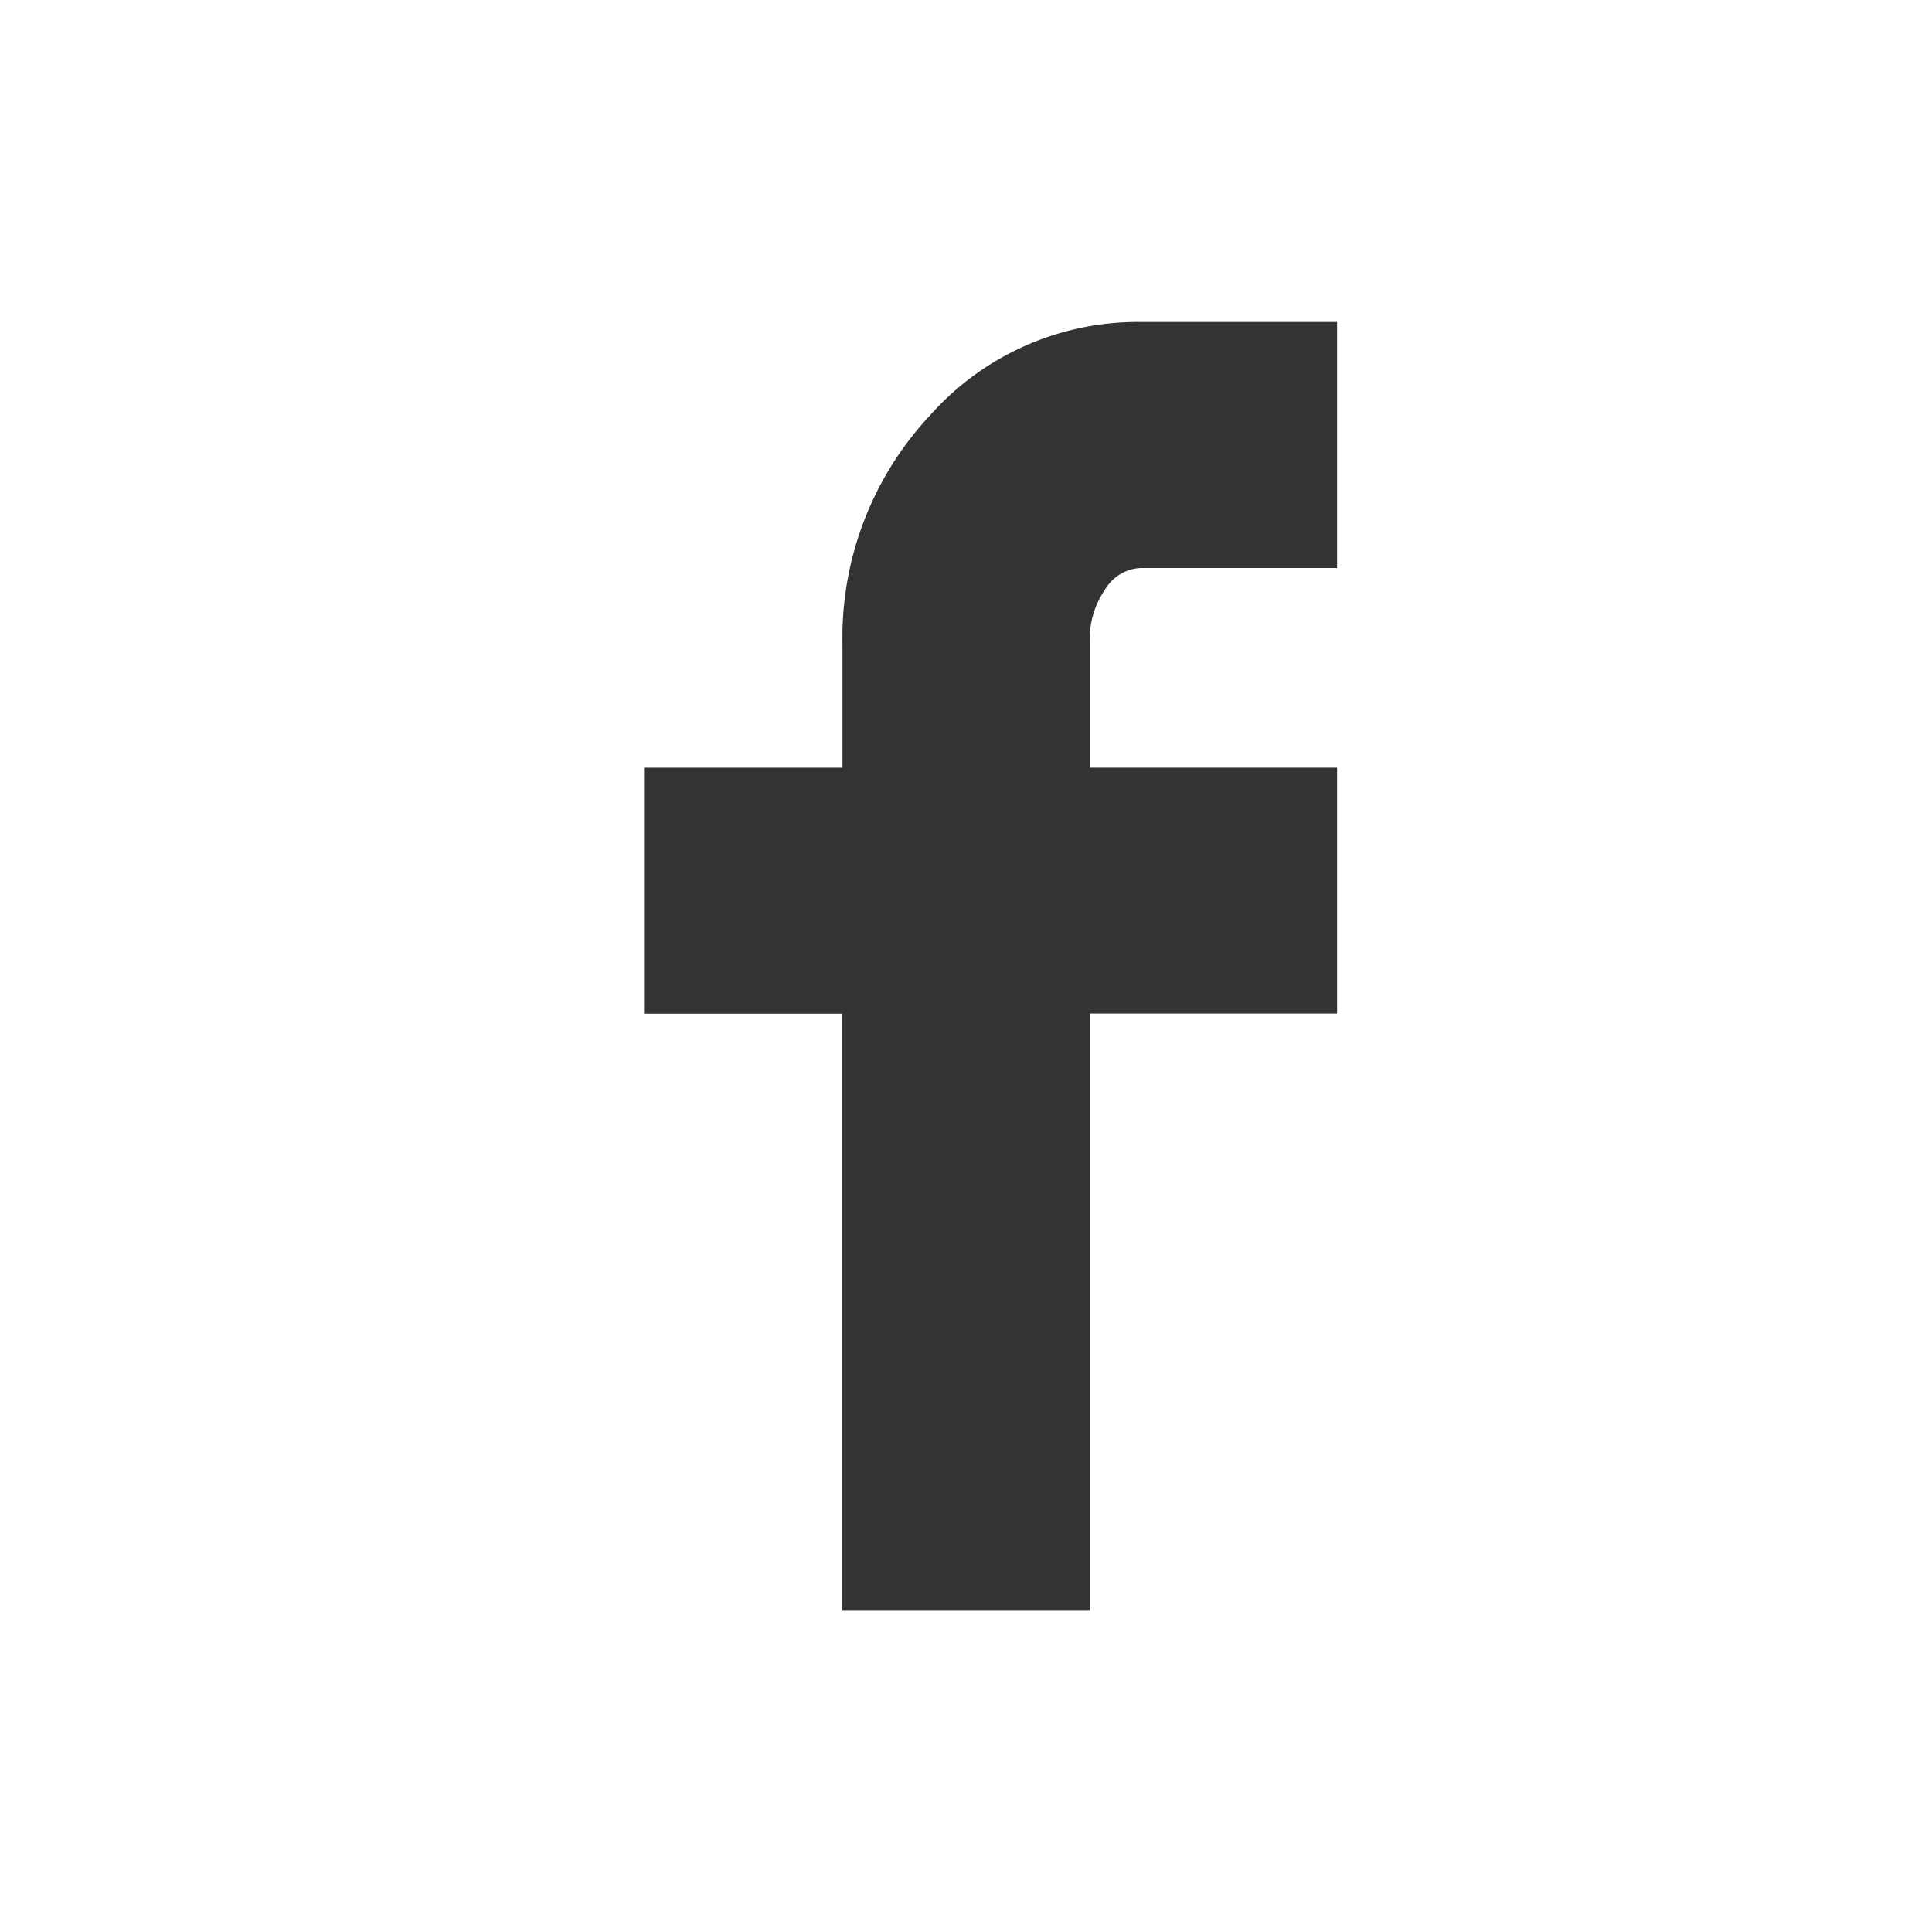 <svg xmlns="http://www.w3.org/2000/svg" width="23.999" height="23.999" viewBox="0 0 23.999 23.999"><rect x="0" y="0" width="23.999" height="23.999" fill="#333333" stroke="none"/><defs><style>.a{fill:#fff;}</style></defs><path class="a" d="M-385,22h-24V-2h24V22ZM-401,7.537h0v3.056h2.464V18h3.073V10.591h3.072V7.536h-3.072V5.968a1.08,1.08,0,0,1,.192-.648.542.542,0,0,1,.432-.264h2.448V2h-2.448a3.449,3.449,0,0,0-2.616,1.168A4.041,4.041,0,0,0-398.535,6V7.537H-401Z" transform="translate(409 2)"/></svg>